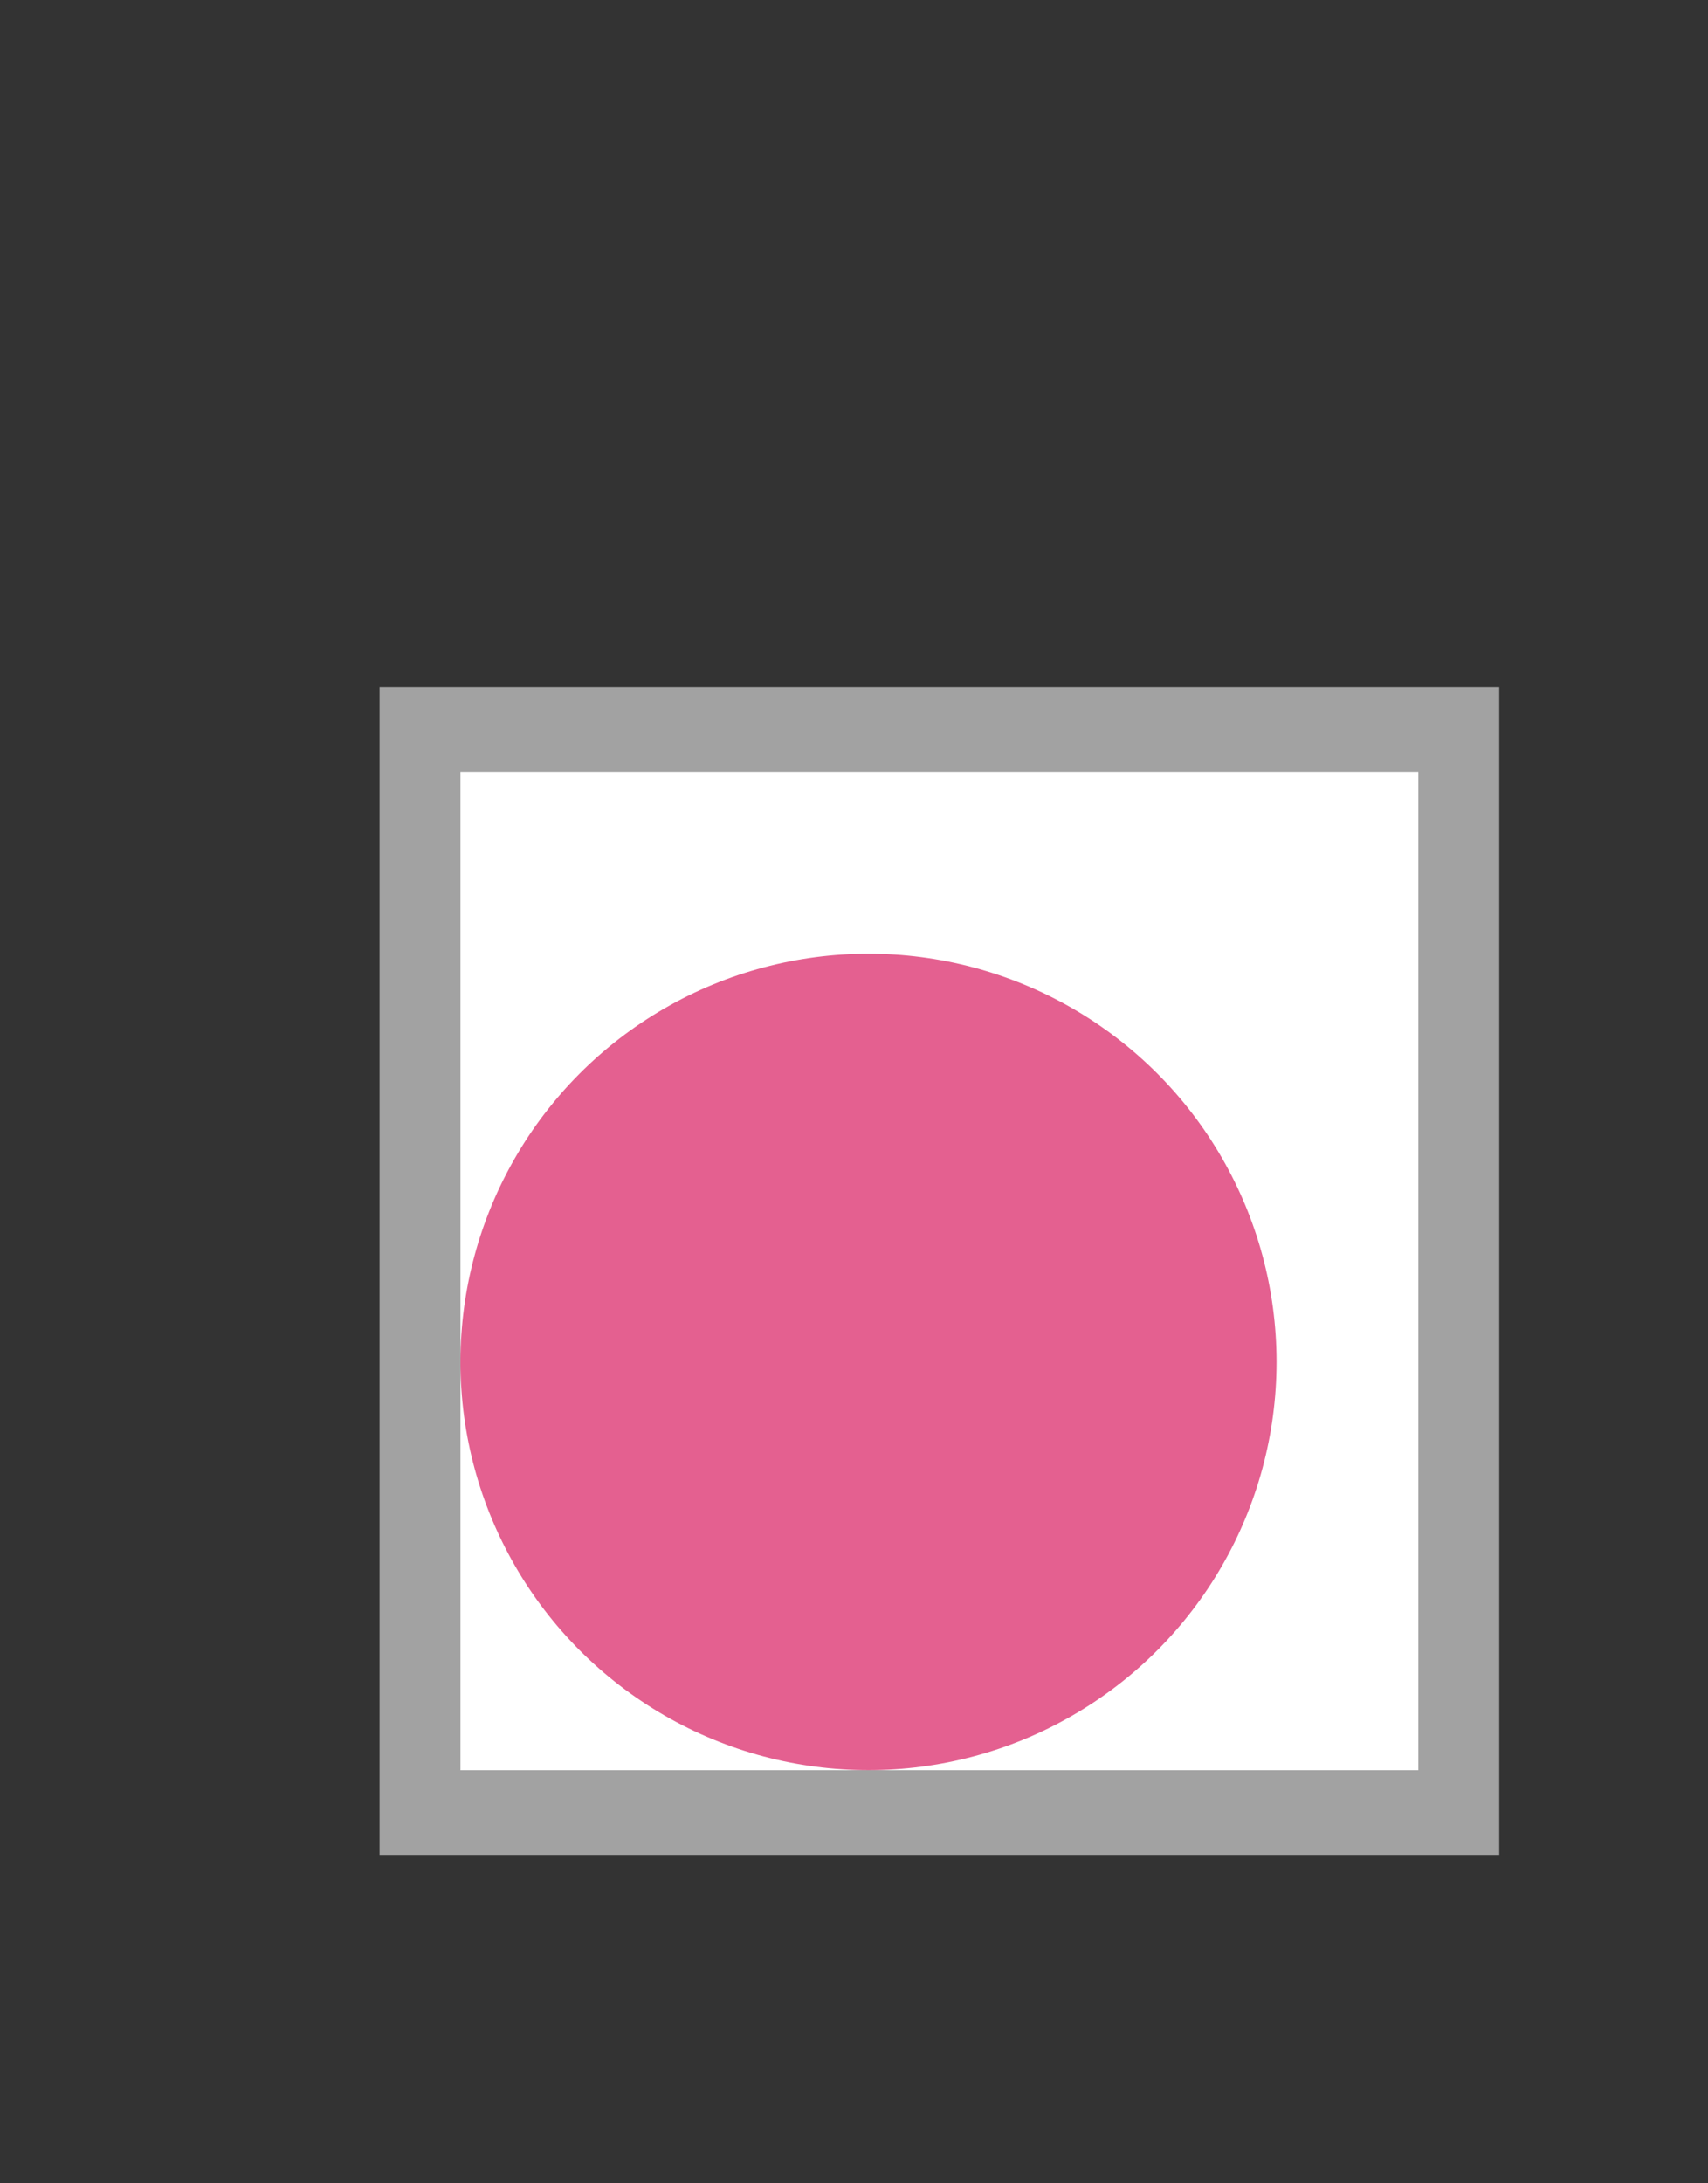 <svg xmlns="http://www.w3.org/2000/svg" width="900" height="1150" viewBox="0 0 900 1150">
  <rect x="0" y="0" width="900" height="1150" fill="#333333" stroke="none"/>
  <defs>
    <style>
      .cls-1 {
        fill: #a2a2a2;
      }

      .cls-2 {
        fill: #fff;
        fill-rule: evenodd;
      }

      .cls-3 {
        fill: #e46090;
      }
    </style>
  </defs>
  <rect id="rec_black" data-name="rec black" class="cls-1" x="200" y="362" width="590" height="615"/>
  <path id="rec_white" data-name="rec white" class="cls-2" d="M242.616,406.594H747.384V932.406H242.616V406.594Z"/>
  <circle class="cls-3" cx="457.64" cy="717.359" r="215.015"/>
</svg>
